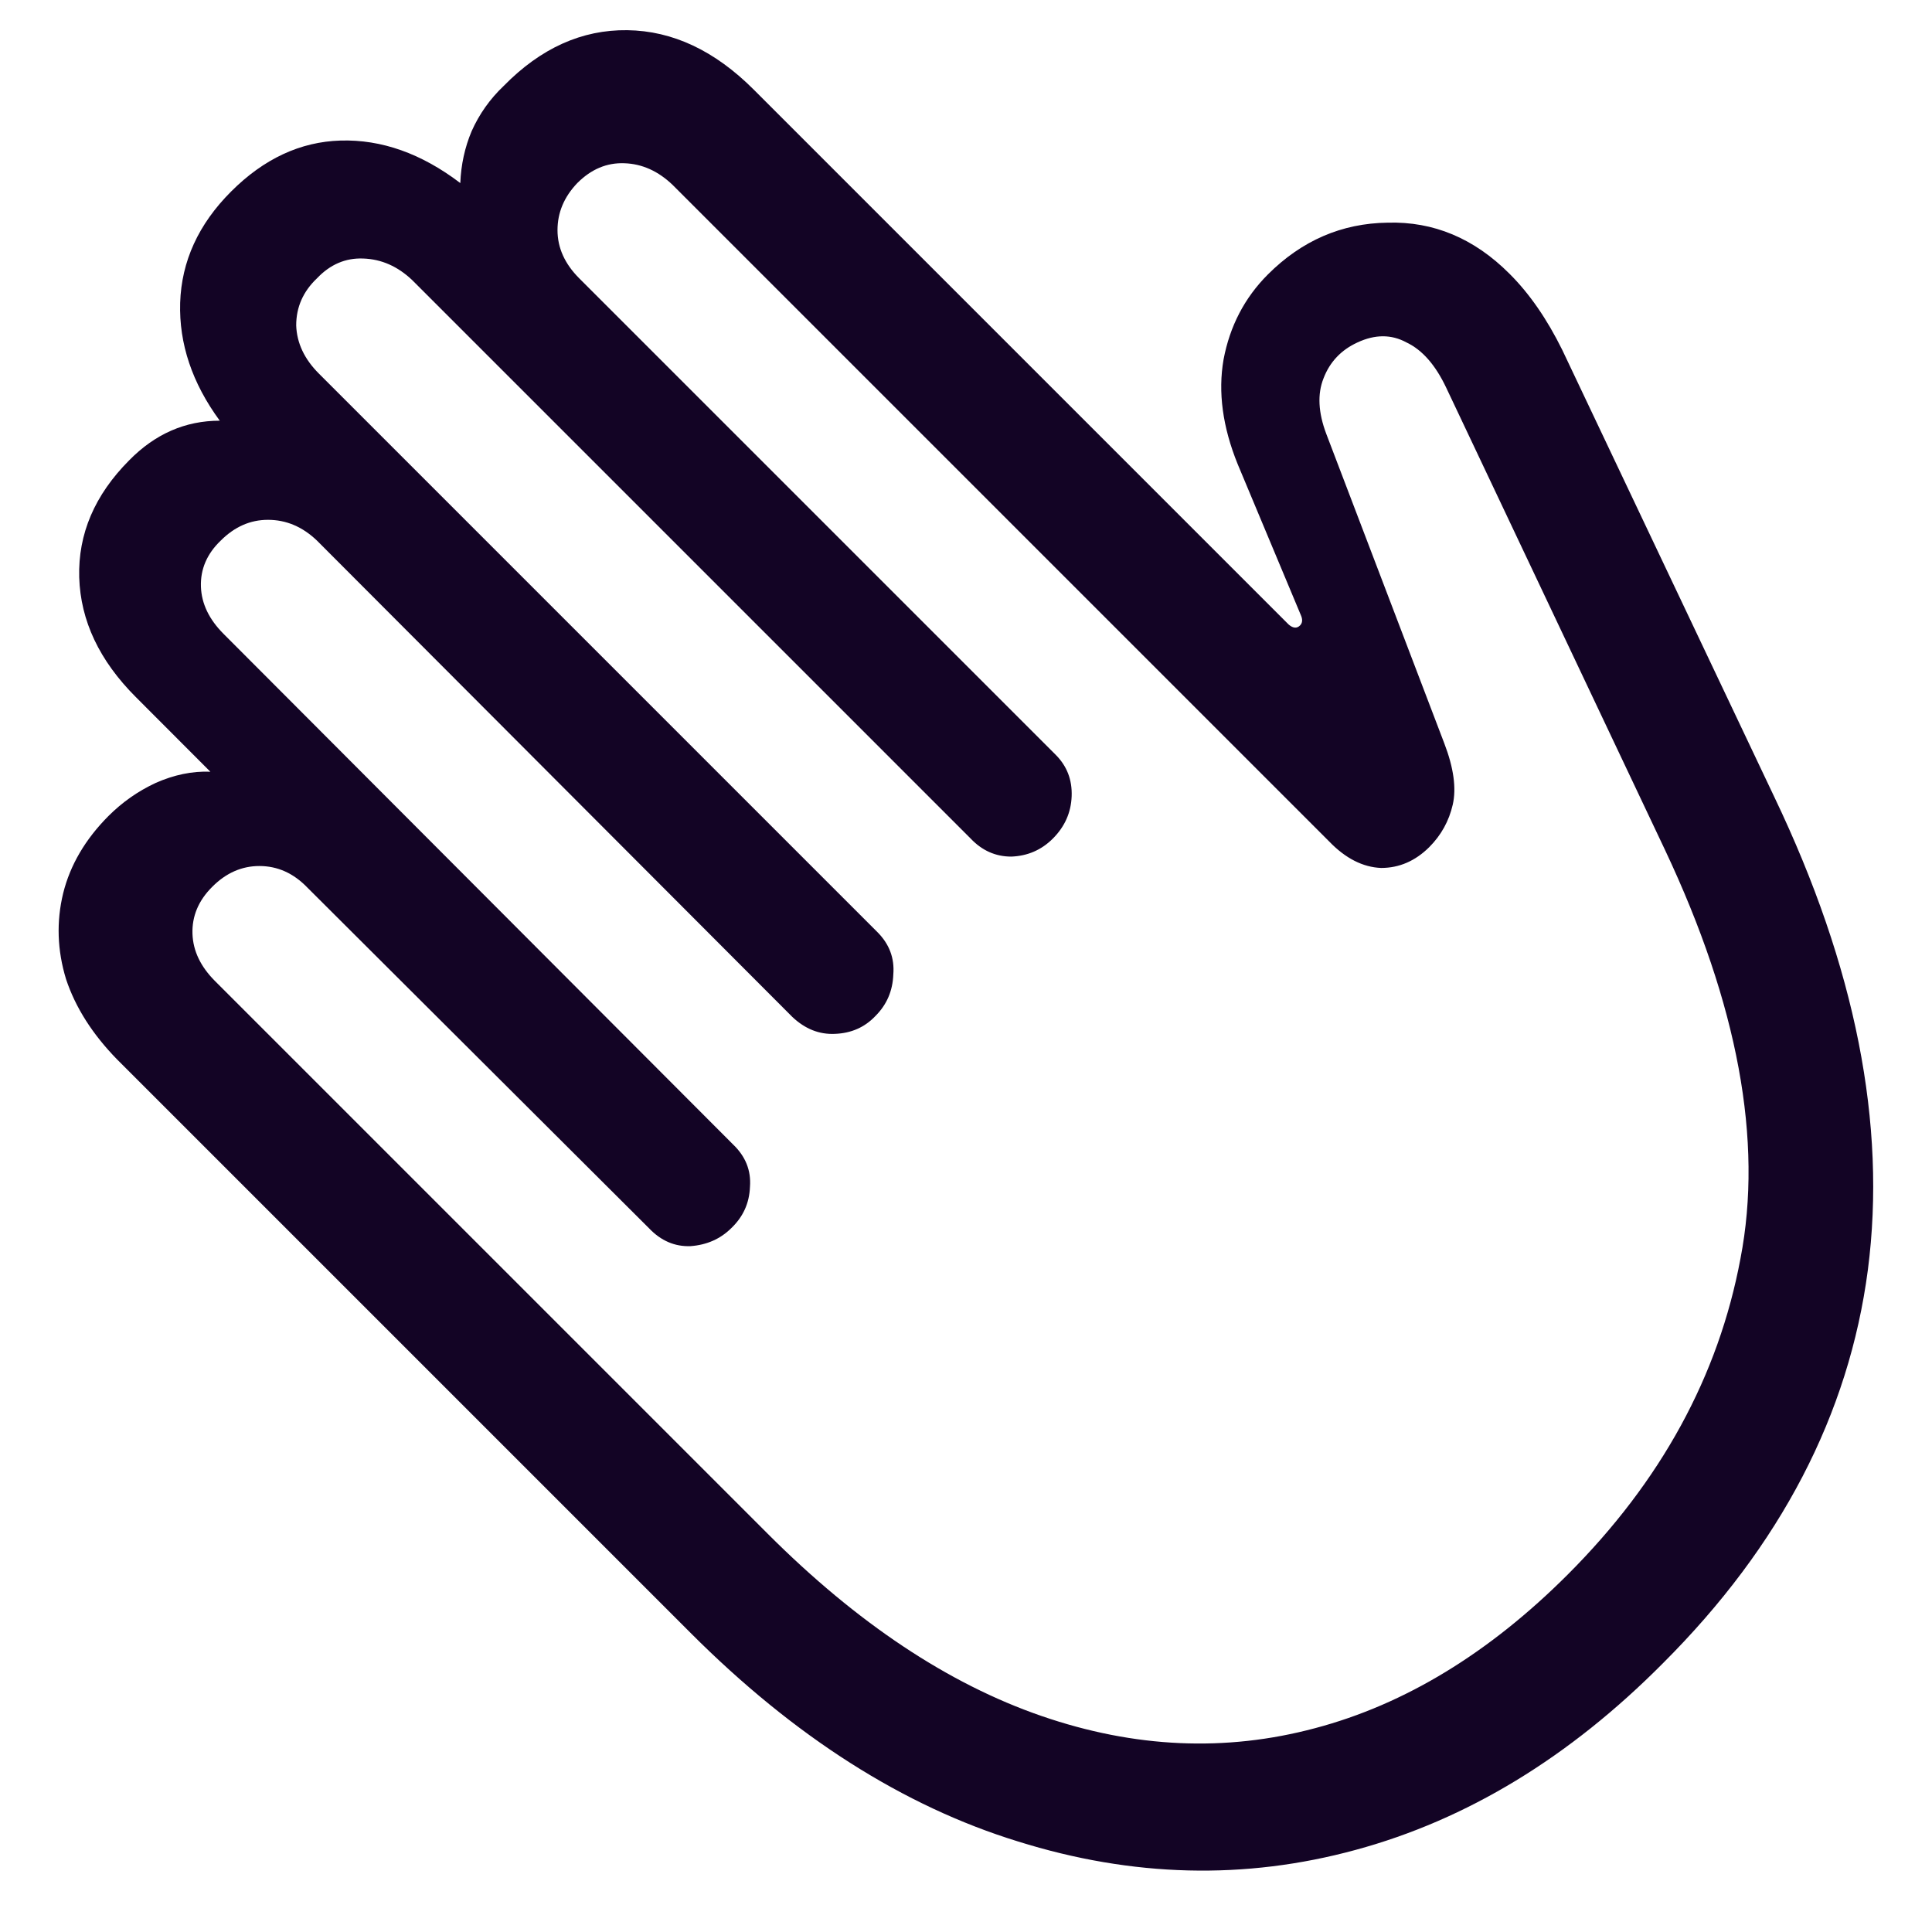 <svg width="16" height="16" viewBox="0 0 16 16" fill="none" xmlns="http://www.w3.org/2000/svg">
<path d="M13.773 13.773C12.997 14.555 12.148 15.07 11.227 15.32C10.31 15.57 9.378 15.547 8.43 15.25C7.482 14.958 6.578 14.383 5.719 13.523L0.969 8.773C0.766 8.565 0.625 8.344 0.547 8.109C0.474 7.87 0.466 7.633 0.523 7.398C0.581 7.164 0.706 6.951 0.898 6.758C1.013 6.643 1.143 6.552 1.289 6.484C1.44 6.417 1.591 6.385 1.742 6.391L1.125 5.773C0.823 5.471 0.667 5.141 0.656 4.781C0.646 4.422 0.784 4.099 1.07 3.812C1.284 3.594 1.534 3.484 1.82 3.484C1.591 3.172 1.482 2.846 1.492 2.508C1.503 2.164 1.643 1.857 1.914 1.586C2.185 1.315 2.487 1.174 2.82 1.164C3.159 1.154 3.49 1.271 3.812 1.516C3.818 1.365 3.849 1.221 3.906 1.086C3.969 0.945 4.057 0.82 4.172 0.711C4.479 0.398 4.82 0.245 5.195 0.25C5.57 0.255 5.919 0.419 6.242 0.742L10.672 5.172C10.708 5.203 10.74 5.206 10.766 5.18C10.787 5.159 10.789 5.13 10.773 5.094L10.25 3.844C10.125 3.536 10.086 3.247 10.133 2.977C10.185 2.701 10.307 2.466 10.5 2.273C10.781 1.992 11.112 1.849 11.492 1.844C11.872 1.833 12.208 1.974 12.5 2.266C12.667 2.432 12.812 2.643 12.938 2.898L14.695 6.602C15.367 8.008 15.625 9.312 15.469 10.516C15.312 11.713 14.747 12.8 13.773 13.773ZM12.984 13.039C13.755 12.268 14.232 11.396 14.414 10.422C14.602 9.448 14.393 8.32 13.789 7.039L11.977 3.211C11.888 3.023 11.779 2.898 11.648 2.836C11.523 2.768 11.388 2.768 11.242 2.836C11.107 2.898 11.013 2.997 10.961 3.133C10.909 3.263 10.917 3.417 10.984 3.594L11.961 6.156C12.039 6.359 12.062 6.529 12.031 6.664C12 6.799 11.935 6.917 11.836 7.016C11.721 7.13 11.588 7.188 11.438 7.188C11.287 7.182 11.143 7.109 11.008 6.969L5.57 1.531C5.451 1.417 5.318 1.357 5.172 1.352C5.026 1.346 4.896 1.401 4.781 1.516C4.672 1.63 4.617 1.76 4.617 1.906C4.617 2.052 4.677 2.185 4.797 2.305L8.742 6.25C8.836 6.344 8.88 6.458 8.875 6.594C8.87 6.729 8.818 6.846 8.719 6.945C8.625 7.039 8.51 7.089 8.375 7.094C8.245 7.094 8.133 7.044 8.039 6.945L3.414 2.32C3.294 2.206 3.159 2.146 3.008 2.141C2.862 2.135 2.734 2.19 2.625 2.305C2.51 2.414 2.453 2.544 2.453 2.695C2.458 2.841 2.521 2.974 2.641 3.094L7.266 7.719C7.365 7.818 7.409 7.935 7.398 8.07C7.393 8.206 7.344 8.32 7.25 8.414C7.161 8.508 7.049 8.557 6.914 8.562C6.784 8.568 6.667 8.521 6.562 8.422L2.625 4.477C2.505 4.362 2.37 4.305 2.219 4.305C2.073 4.305 1.943 4.362 1.828 4.477C1.714 4.586 1.659 4.714 1.664 4.859C1.669 5 1.732 5.13 1.852 5.25L6.07 9.477C6.174 9.576 6.221 9.693 6.211 9.828C6.206 9.964 6.154 10.078 6.055 10.172C5.966 10.26 5.854 10.31 5.719 10.32C5.589 10.325 5.474 10.276 5.375 10.172L2.547 7.352C2.432 7.232 2.299 7.172 2.148 7.172C2.003 7.172 1.872 7.229 1.758 7.344C1.643 7.458 1.589 7.589 1.594 7.734C1.599 7.875 1.661 8.005 1.781 8.125L6.359 12.703C7.099 13.443 7.854 13.945 8.625 14.211C9.396 14.477 10.151 14.51 10.891 14.312C11.635 14.115 12.333 13.69 12.984 13.039Z" fill="#130425"/>
</svg>
